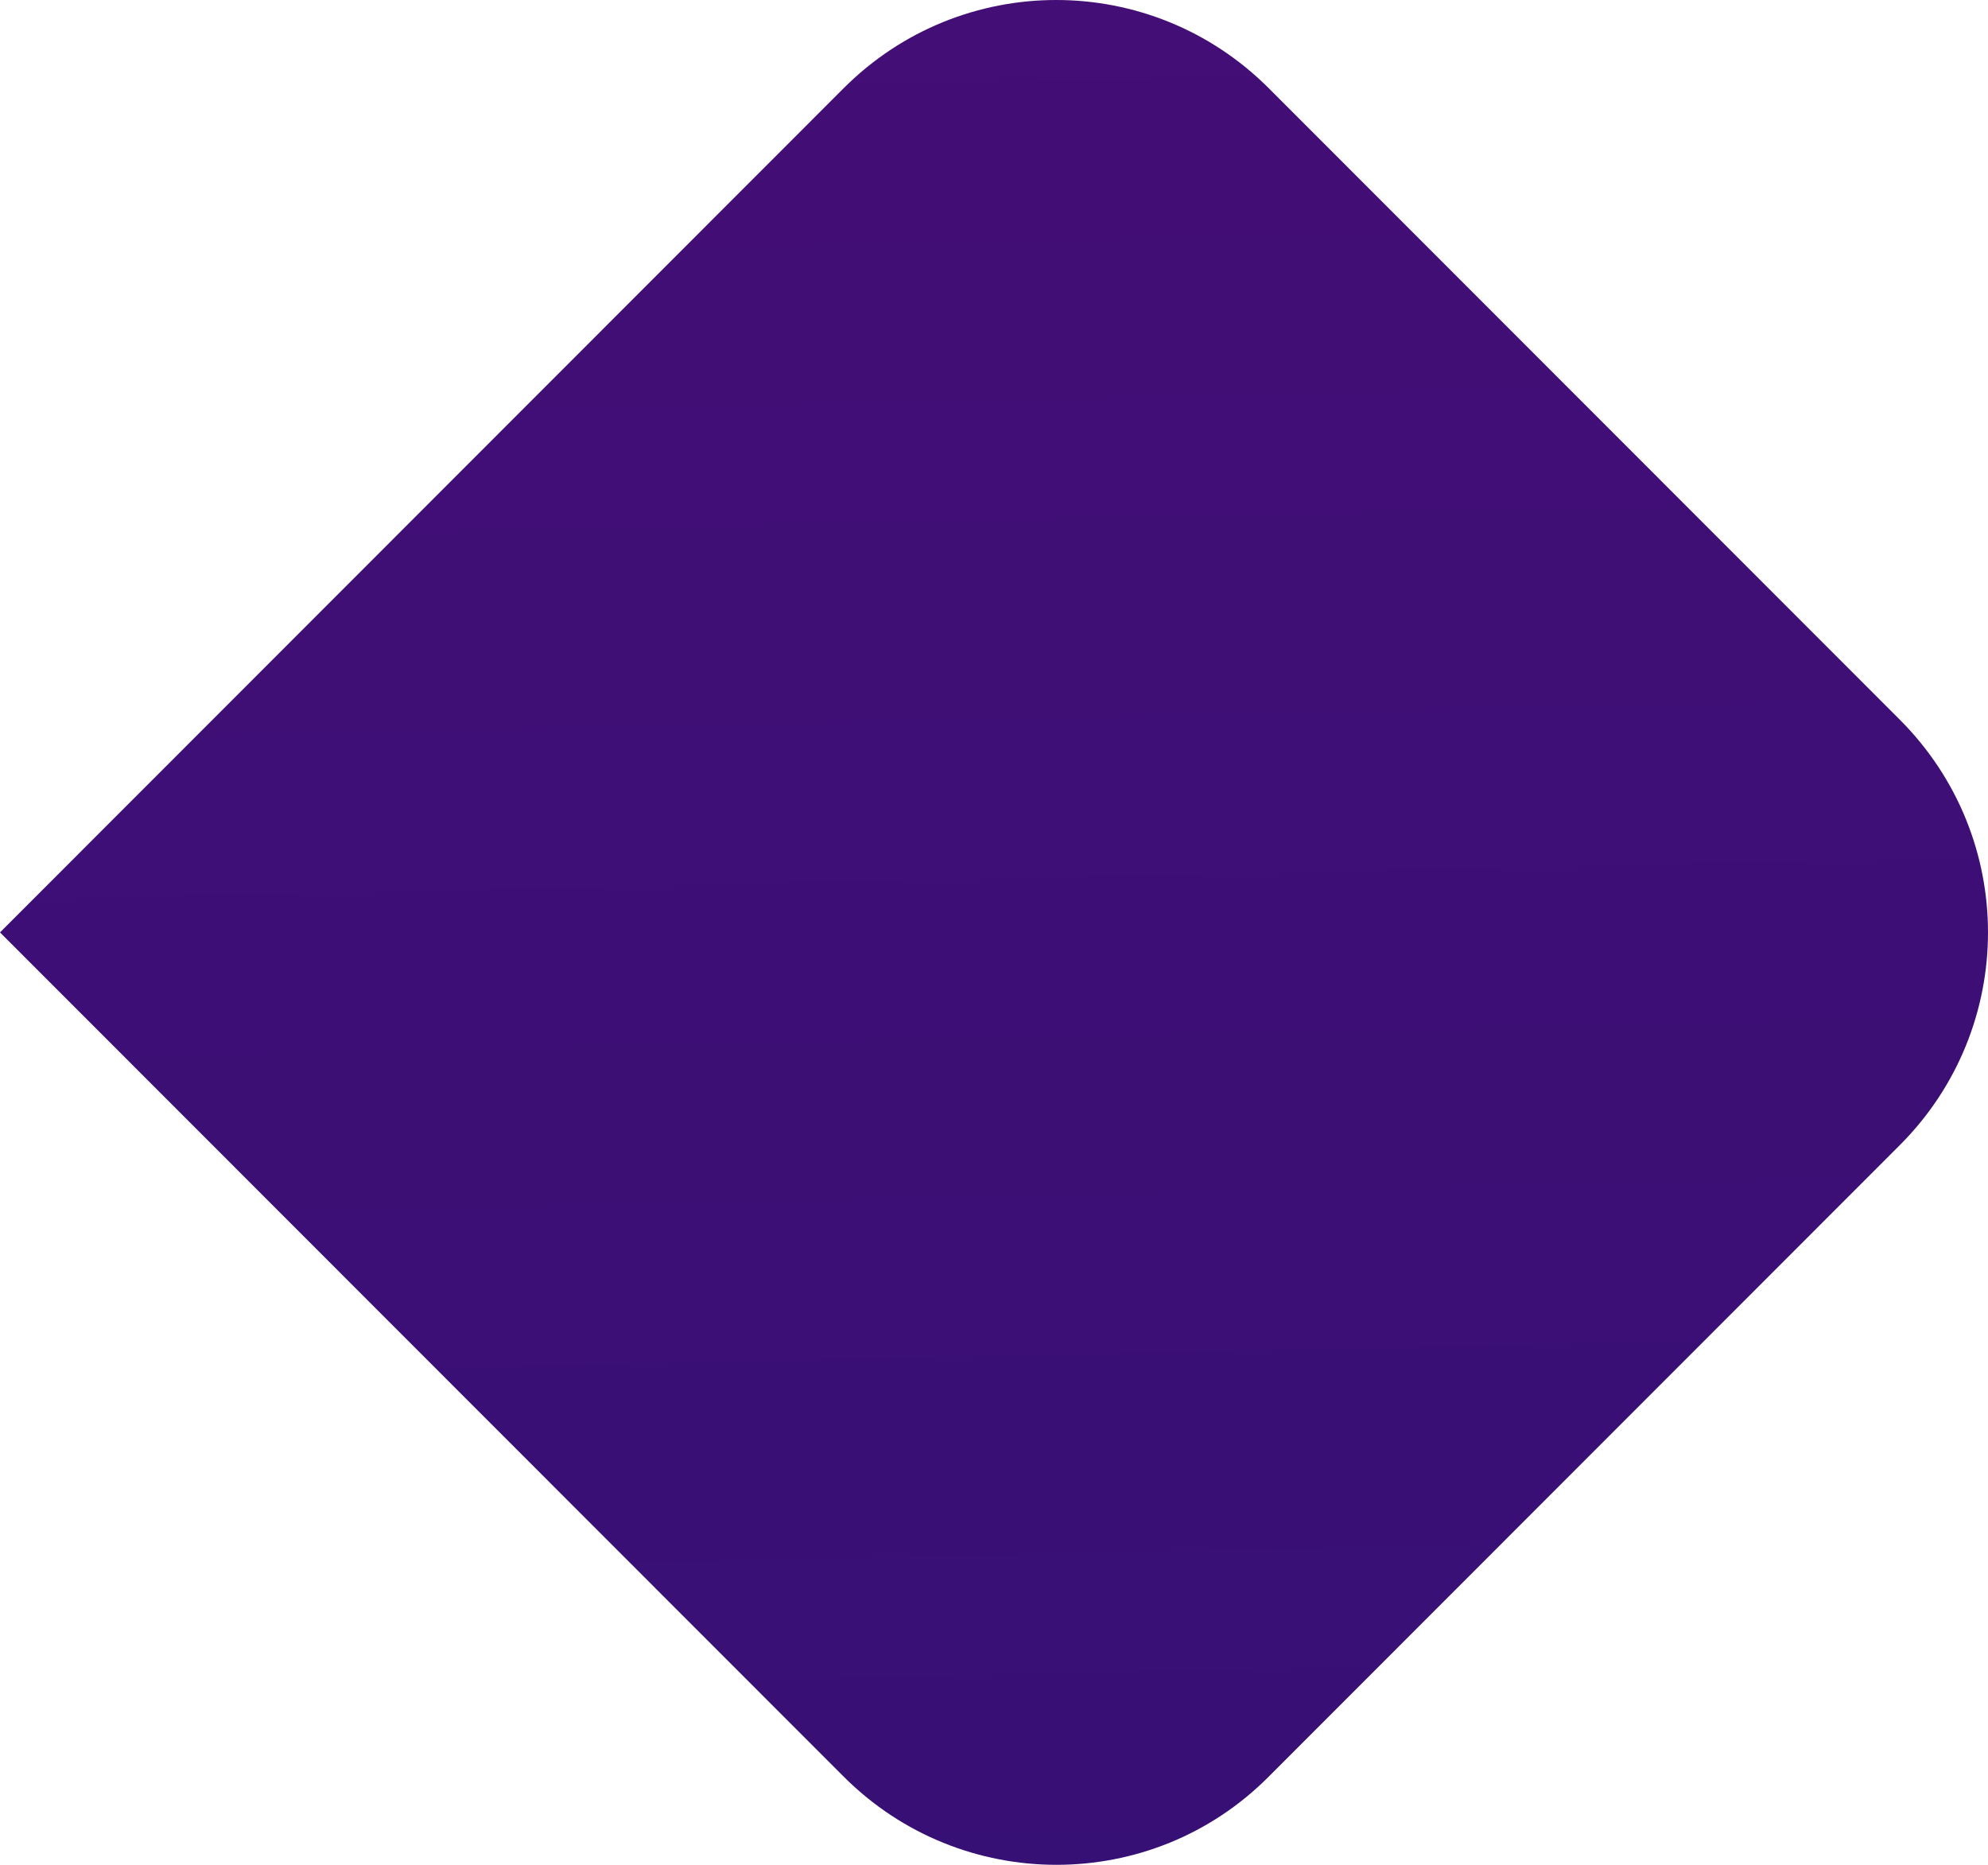 <svg width="306" height="287" viewBox="0 0 306 287" fill="none" xmlns="http://www.w3.org/2000/svg">
<path d="M195.297 13.584L292.423 110.76C310.526 128.871 310.526 158.129 292.423 176.24L195.297 273.416C177.311 291.528 147.952 291.528 129.85 273.416L0 143.5L129.85 13.584C138.901 4.528 150.737 0 162.573 0C174.41 0 186.246 4.528 195.297 13.584Z" fill="url(#paint0_linear_2234_4722)"/>
<defs>
<linearGradient id="paint0_linear_2234_4722" x1="167.241" y1="5.00115e-07" x2="173.979" y2="318.545" gradientUnits="userSpaceOnUse">
<stop stop-color="#430E76"/>
<stop offset="1" stop-color="#361075"/>
</linearGradient>
</defs>
</svg>
